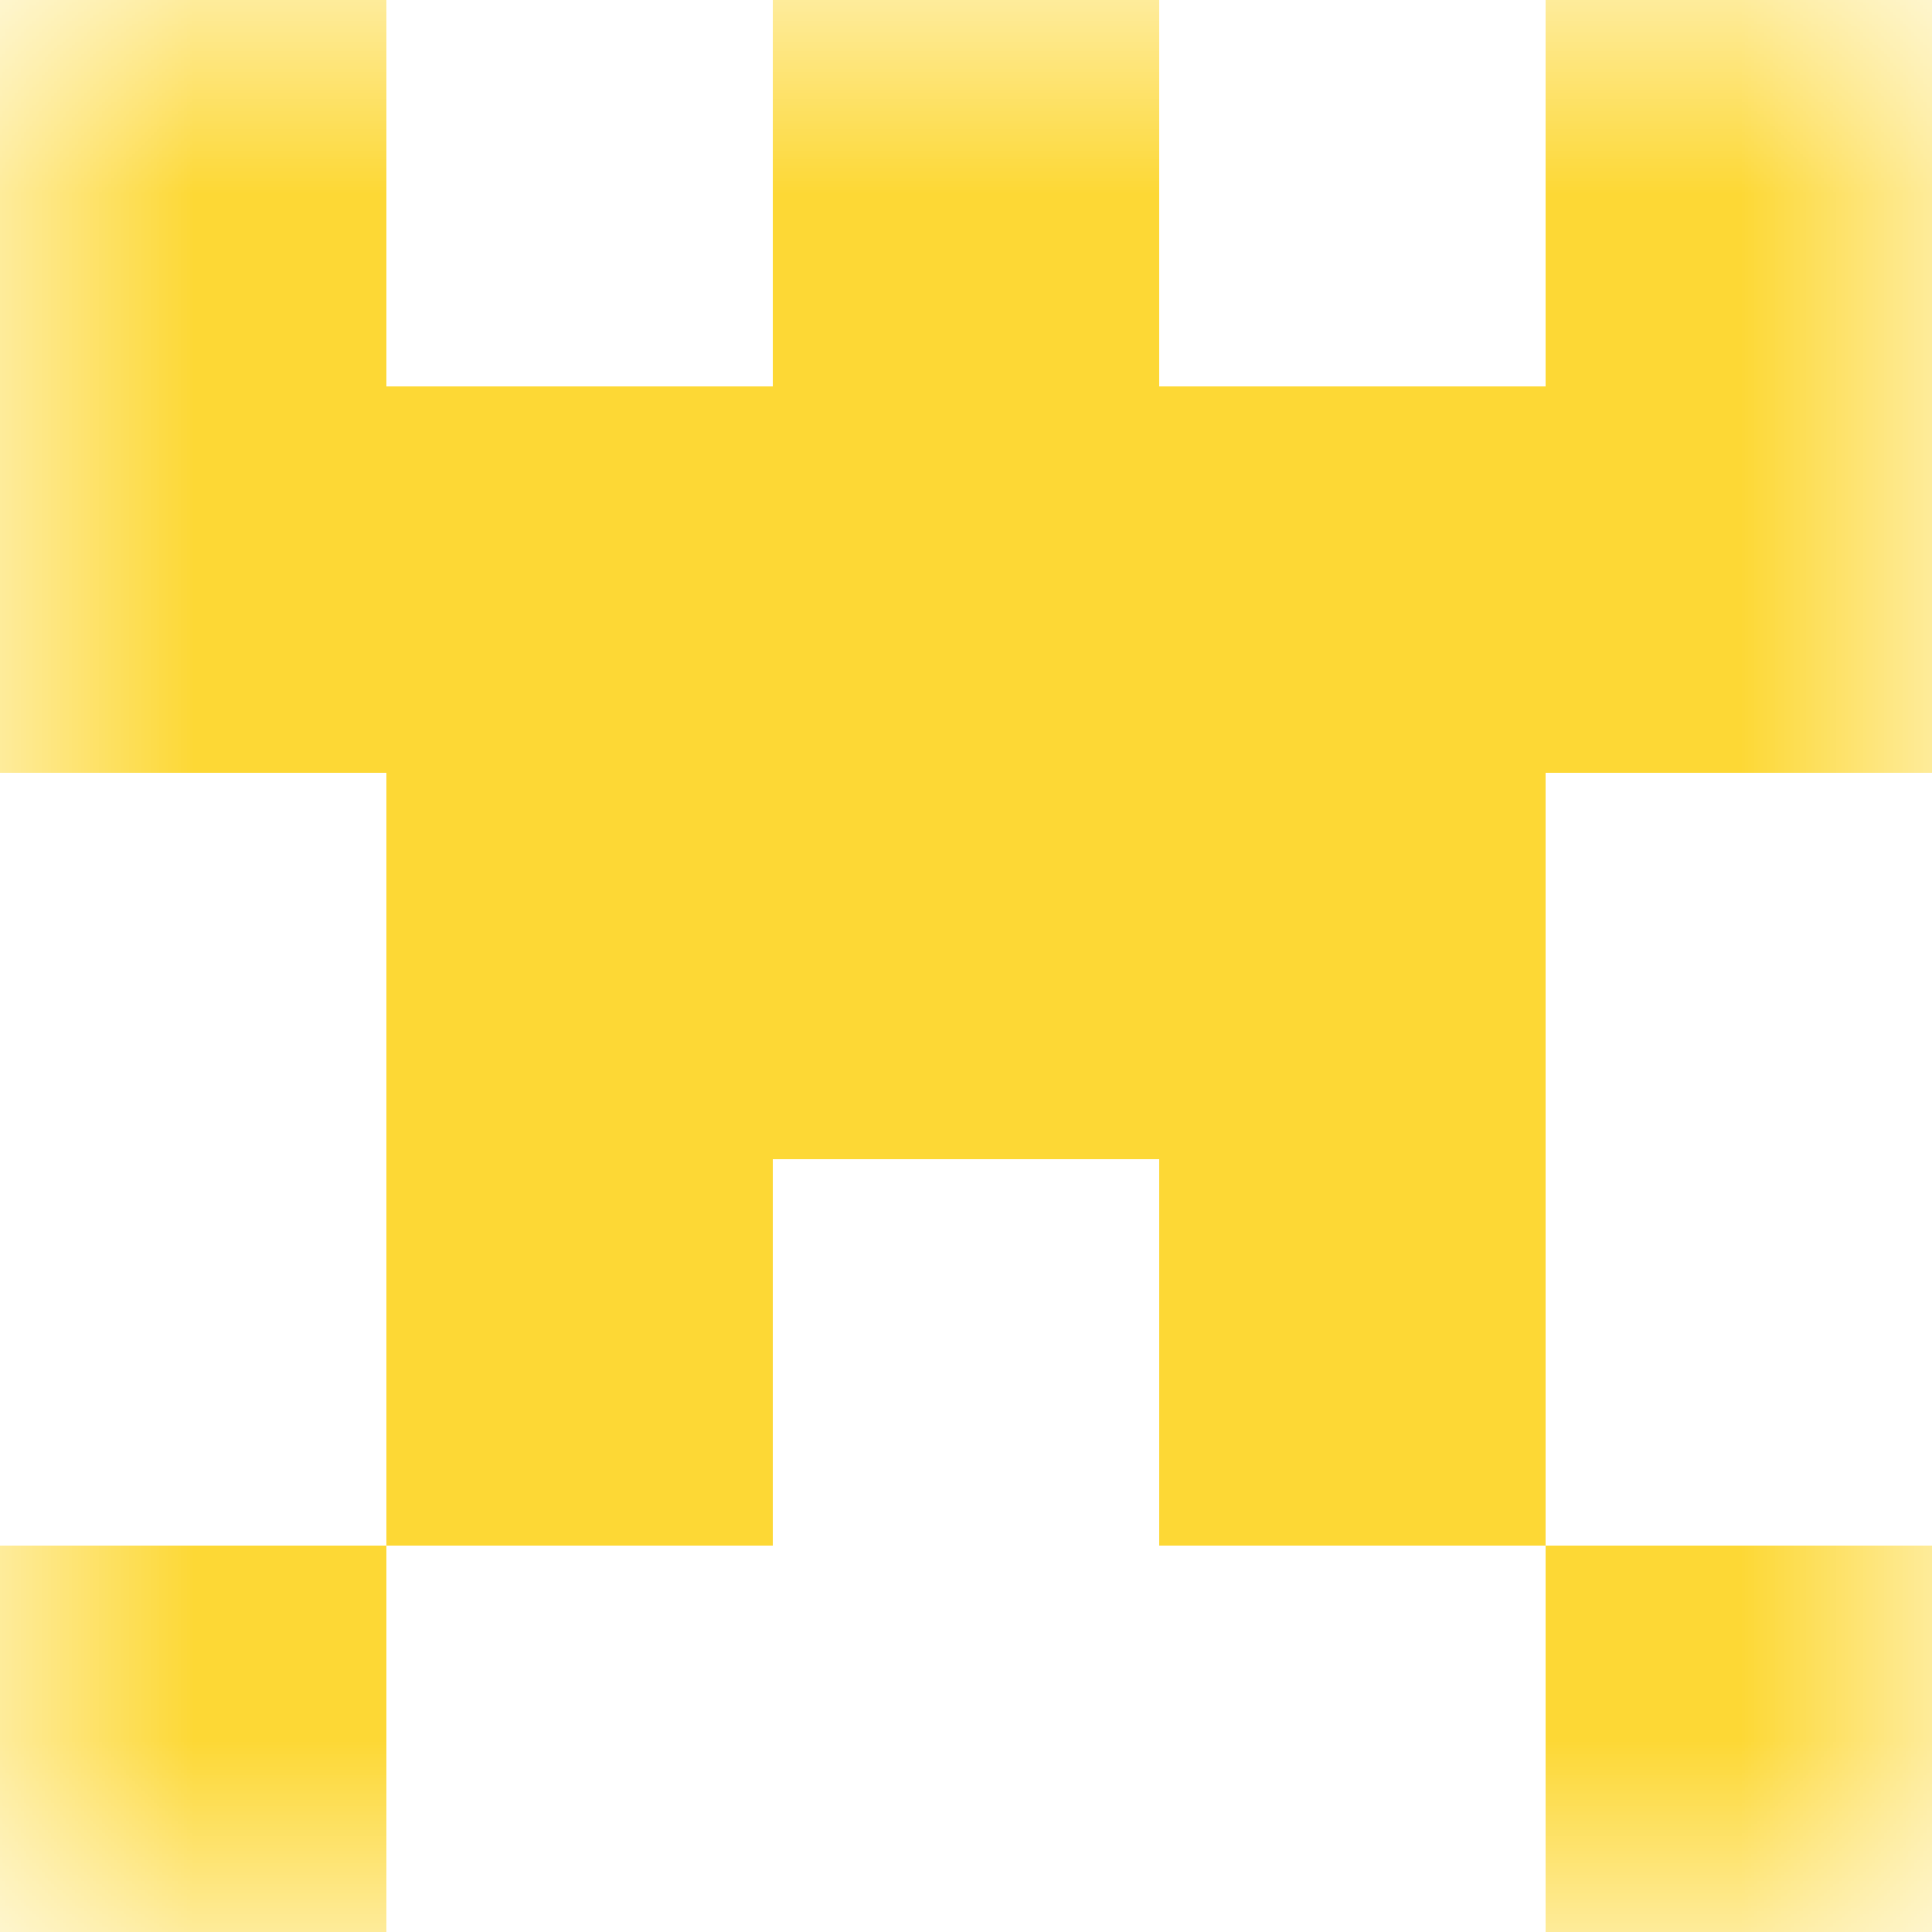<svg xmlns="http://www.w3.org/2000/svg" viewBox="0 0 5 5" fill="none" shape-rendering="crispEdges"><mask id="viewboxMask"><rect width="5" height="5" rx="0" ry="0" x="0" y="0" fill="#fff" /></mask><g mask="url(#viewboxMask)"><path d="M0 0h1v1H0V0ZM4 0h1v1H4V0ZM3 0H2v1h1V0Z" fill="#fdd835"/><path fill="#fdd835" d="M0 1h5v1H0z"/><path fill="#fdd835" d="M1 2h3v1H1z"/><path d="M2 3H1v1h1V3ZM4 3H3v1h1V3Z" fill="#fdd835"/><path d="M1 4H0v1h1V4ZM5 4H4v1h1V4Z" fill="#fdd835"/></g></svg>